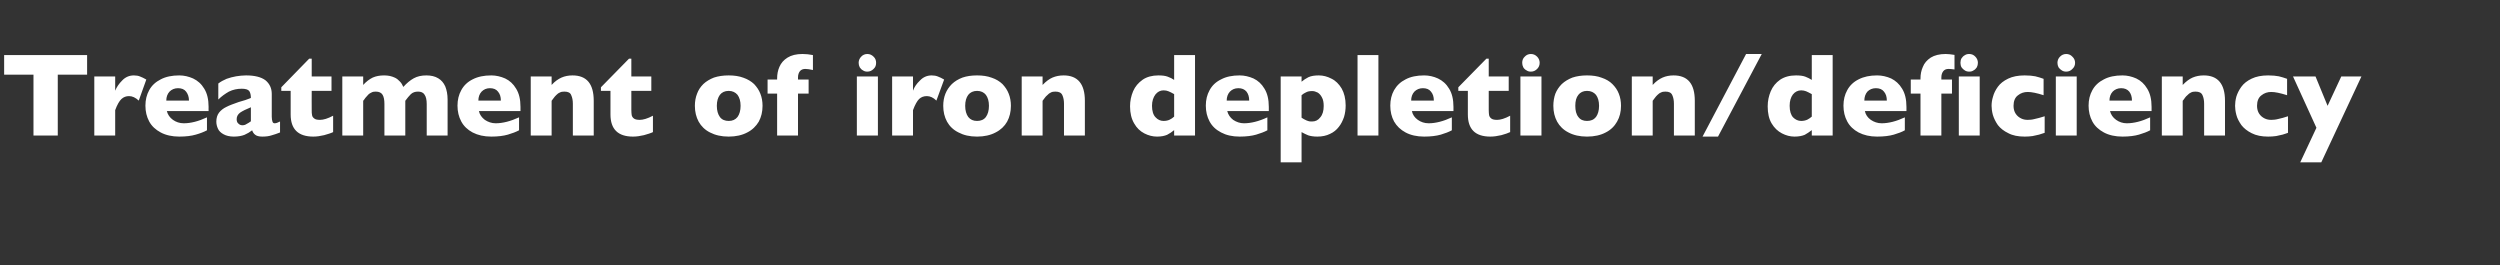 <?xml version="1.0" standalone="no"?><!DOCTYPE svg PUBLIC "-//W3C//DTD SVG 1.1//EN" "http://www.w3.org/Graphics/SVG/1.1/DTD/svg11.dtd"><svg xmlns="http://www.w3.org/2000/svg" version="1.1" width="1389.1px" height="147.5px" viewBox="0 -30 1389.1 147.5" style="top:-30px"><rect x="0" y="-30" width="1389.1" height="147.5" fill="#333333" stroke="none"/>  <desc>Treatment of iron depletion/deficiency</desc>  <defs/>  <g id="Polygon184492">    <path d="M 48.4 11.5 L 32.1 11.5 L 32.1 45.3 L 18.6 45.3 L 18.6 11.5 L 2.3 11.5 L 2.3 0.6 L 48.4 0.6 L 48.4 11.5 Z M 81.3 14.2 C 81.3 14.2 77.1 25.9 77.1 25.9 C 75.3 24.2 73.5 23.4 71.7 23.4 C 70.1 23.4 68.7 23.9 67.5 25 C 66.3 26.1 65.1 28.2 64 31.2 C 64.03 31.16 64 45.3 64 45.3 L 52.4 45.3 L 52.4 12.5 L 64 12.5 C 64 12.5 64.03 20.4 64 20.4 C 64.8 18.4 66.1 16.5 67.9 14.7 C 69.7 12.8 71.9 11.9 74.4 11.9 C 75.7 11.9 76.9 12.1 77.8 12.5 C 78.8 12.9 80 13.4 81.3 14.2 Z M 115.9 31.7 C 115.9 31.7 92.75 31.68 92.7 31.7 C 93.2 33.7 94.3 35.3 96.1 36.6 C 97.8 37.8 99.8 38.5 102.1 38.5 C 106 38.5 110.3 37.4 115 35.2 C 115 35.2 115 42.4 115 42.4 C 113.3 43.3 111.3 44.1 108.8 44.8 C 106.4 45.5 103.4 45.9 99.6 45.9 C 95.6 45.9 92.1 45.1 89.3 43.6 C 86.5 42.1 84.3 40.1 82.9 37.5 C 81.5 34.9 80.8 32 80.8 28.7 C 80.8 25.5 81.5 22.6 82.9 20.1 C 84.3 17.5 86.5 15.5 89.3 14.1 C 92.1 12.6 95.6 11.9 99.6 11.9 C 102.3 11.9 104.8 12.5 107.3 13.6 C 109.8 14.8 111.9 16.6 113.5 19.3 C 115.1 21.9 115.9 25.2 115.9 29.4 C 115.85 29.36 115.9 31.7 115.9 31.7 Z M 105 25.9 C 105 23.8 104.4 22.2 103.4 20.9 C 102.4 19.6 100.9 19 98.9 19 C 97 19 95.4 19.7 94.2 20.9 C 93 22.2 92.4 23.9 92.4 25.9 C 92.4 25.9 105 25.9 105 25.9 Z M 155.6 43.6 C 153.9 44.3 152.3 44.8 150.9 45.2 C 149.4 45.7 147.7 45.9 145.7 45.9 C 143.8 45.9 142.5 45.5 141.7 44.8 C 140.9 44.2 140.4 43.3 140.1 42.4 C 138.8 43.4 137.5 44.2 135.9 44.9 C 134.4 45.5 132.4 45.9 129.9 45.9 C 127.6 45.9 125.6 45.4 124.2 44.6 C 122.7 43.8 121.6 42.7 121.1 41.5 C 120.5 40.2 120.2 38.9 120.2 37.6 C 120.2 35.6 120.7 33.9 121.7 32.6 C 122.7 31.3 124.1 30.2 125.8 29.4 C 127.5 28.5 129.8 27.7 132.6 26.7 C 134.3 26.2 135.5 25.8 136.3 25.6 C 137.1 25.3 137.7 25.1 138.2 24.9 C 138.6 24.8 139 24.6 139.4 24.4 C 139.4 22.8 139.1 21.5 138.5 20.6 C 137.8 19.7 136.4 19.3 134.3 19.3 C 131.8 19.3 129.4 19.8 127.2 20.9 C 125.1 22.1 123.1 23.5 121.3 25.3 C 121.3 25.3 121.3 16.4 121.3 16.4 C 122.7 15.3 124.3 14.5 125.9 13.8 C 127.6 13.2 129.4 12.7 131.2 12.4 C 133 12.1 134.9 11.9 136.7 11.9 C 141.5 11.9 145.1 12.8 147.5 14.6 C 149.8 16.5 151 19 151 22.2 C 151 22.2 151 34.9 151 34.9 C 151 36.1 151.2 37 151.4 37.6 C 151.6 38.2 152 38.5 152.6 38.5 C 153.4 38.5 154.3 38.2 155.6 37.5 C 155.6 37.5 155.6 43.6 155.6 43.6 Z M 139.4 37.4 C 139.4 37.4 139.4 29.6 139.4 29.6 C 136.7 30.7 134.7 31.7 133.4 32.6 C 132.2 33.5 131.5 34.7 131.5 36.2 C 131.5 37.3 131.8 38.2 132.5 38.7 C 133.1 39.3 133.8 39.6 134.7 39.6 C 135.5 39.6 136.3 39.4 137 38.9 C 137.8 38.5 138.6 38 139.4 37.4 Z M 185.1 43.4 C 183.9 44 182.2 44.5 180.1 45.1 C 178 45.6 176 45.9 174.1 45.9 C 165.7 45.9 161.5 41.8 161.5 33.6 C 161.52 33.61 161.5 20.5 161.5 20.5 L 156.3 20.5 L 156.3 18.5 L 171.8 2.6 L 173.2 2.6 L 173.2 12.5 L 184.2 12.5 L 184.2 20.5 L 173.2 20.5 C 173.2 20.5 173.15 31.03 173.2 31 C 173.2 32.3 173.2 33.2 173.4 34 C 173.5 34.8 174 35.4 174.7 35.9 C 175.3 36.4 176.4 36.6 177.8 36.6 C 179.7 36.6 182.1 35.9 185.1 34.3 C 185.1 34.3 185.1 43.4 185.1 43.4 Z M 248.7 45.3 L 237.1 45.3 C 237.1 45.3 237.06 27.78 237.1 27.8 C 237.1 25.5 236.7 23.7 235.9 22.6 C 235.2 21.4 233.9 20.9 232.3 20.9 C 230.7 20.9 229.4 21.3 228.3 22.3 C 227.3 23.3 226.3 24.5 225.2 26 C 225.23 26.01 225.2 45.3 225.2 45.3 L 213.6 45.3 C 213.6 45.3 213.63 27.78 213.6 27.8 C 213.6 25.6 213.3 23.9 212.6 22.7 C 211.9 21.5 210.6 20.9 208.8 20.9 C 207.9 20.9 207.1 21 206.4 21.4 C 205.7 21.7 205.1 22.1 204.7 22.5 C 204.2 23 203.7 23.6 203 24.4 C 202.4 25.3 202 25.8 201.8 26 C 201.8 26.01 201.8 45.3 201.8 45.3 L 190.2 45.3 L 190.2 12.5 L 201.8 12.5 C 201.8 12.5 201.8 17.18 201.8 17.2 C 203.5 15.3 205.3 14 207.1 13.1 C 208.9 12.3 211 11.9 213.4 11.9 C 214.5 11.9 215.6 12 216.6 12.2 C 217.6 12.4 218.6 12.8 219.5 13.2 C 220.5 13.7 221.4 14.4 222.2 15.3 C 223 16.1 223.6 17.1 224.1 18.3 C 226 16.2 227.9 14.6 229.9 13.5 C 231.9 12.4 234.2 11.9 236.9 11.9 C 239.5 11.9 241.7 12.4 243.5 13.5 C 245.2 14.5 246.5 16 247.4 18 C 248.2 20 248.7 22.4 248.7 25.3 C 248.66 25.27 248.7 45.3 248.7 45.3 Z M 289.2 31.7 C 289.2 31.7 266.09 31.68 266.1 31.7 C 266.5 33.7 267.7 35.3 269.4 36.6 C 271.2 37.8 273.2 38.5 275.4 38.5 C 279.3 38.5 283.6 37.4 288.4 35.2 C 288.4 35.2 288.4 42.4 288.4 42.4 C 286.7 43.3 284.6 44.1 282.2 44.8 C 279.8 45.5 276.7 45.9 273 45.9 C 268.9 45.9 265.5 45.1 262.6 43.6 C 259.8 42.1 257.7 40.1 256.3 37.5 C 254.9 34.9 254.2 32 254.2 28.7 C 254.2 25.5 254.9 22.6 256.3 20.1 C 257.7 17.5 259.8 15.5 262.6 14.1 C 265.5 12.6 268.9 11.9 273 11.9 C 275.6 11.9 278.2 12.5 280.7 13.6 C 283.2 14.8 285.2 16.6 286.8 19.3 C 288.4 21.9 289.2 25.2 289.2 29.4 C 289.2 29.36 289.2 31.7 289.2 31.7 Z M 278.3 25.9 C 278.3 23.8 277.8 22.2 276.7 20.9 C 275.7 19.6 274.2 19 272.2 19 C 270.3 19 268.8 19.7 267.6 20.9 C 266.4 22.2 265.8 23.9 265.8 25.9 C 265.8 25.9 278.3 25.9 278.3 25.9 Z M 329.9 45.3 L 318.3 45.3 C 318.3 45.3 318.33 27.59 318.3 27.6 C 318.3 25.8 318 24.2 317.4 22.9 C 316.9 21.5 315.6 20.9 313.6 20.9 C 312.6 20.9 311.8 21 311.1 21.4 C 310.3 21.7 309.7 22.2 309.1 22.8 C 308.6 23.3 308.1 23.8 307.7 24.4 C 307.3 24.9 306.9 25.4 306.5 26 C 306.51 26.01 306.5 45.3 306.5 45.3 L 294.9 45.3 L 294.9 12.5 L 306.5 12.5 C 306.5 12.5 306.51 17.18 306.5 17.2 C 308.3 15.2 310.2 13.9 312 13.1 C 313.8 12.3 315.9 11.9 318.1 11.9 C 326 11.9 329.9 16.6 329.9 26 C 329.94 26.01 329.9 45.3 329.9 45.3 Z M 362.8 43.4 C 361.6 44 359.9 44.5 357.8 45.1 C 355.7 45.6 353.7 45.9 351.7 45.9 C 343.4 45.9 339.2 41.8 339.2 33.6 C 339.18 33.61 339.2 20.5 339.2 20.5 L 333.9 20.5 L 333.9 18.5 L 349.5 2.6 L 350.8 2.6 L 350.8 12.5 L 361.9 12.5 L 361.9 20.5 L 350.8 20.5 C 350.8 20.5 350.82 31.03 350.8 31 C 350.8 32.3 350.9 33.2 351 34 C 351.2 34.8 351.6 35.4 352.3 35.9 C 353 36.4 354.1 36.6 355.5 36.6 C 357.3 36.6 359.8 35.9 362.8 34.3 C 362.8 34.3 362.8 43.4 362.8 43.4 Z M 423.7 28.8 C 423.7 32.1 423 35 421.6 37.6 C 420.1 40.1 418 42.2 415.2 43.6 C 412.4 45.1 408.9 45.9 404.9 45.9 C 400.8 45.9 397.4 45.1 394.5 43.6 C 391.7 42.2 389.6 40.1 388.2 37.6 C 386.8 35 386.1 32.1 386.1 28.8 C 386.1 26.4 386.5 24.1 387.3 22.1 C 388 20.1 389.2 18.3 390.8 16.7 C 392.4 15.2 394.4 14 396.7 13.1 C 399.1 12.3 401.8 11.9 404.9 11.9 C 408 11.9 410.7 12.3 413.1 13.2 C 415.4 14 417.4 15.2 419 16.7 C 420.5 18.3 421.7 20 422.5 22.1 C 423.3 24.1 423.7 26.4 423.7 28.8 Z M 411.5 28.8 C 411.5 26.2 410.9 24.2 409.8 22.7 C 408.6 21.3 407 20.5 404.9 20.5 C 402.7 20.5 401.1 21.3 400 22.7 C 398.9 24.2 398.3 26.2 398.3 28.8 C 398.3 31.4 398.9 33.5 400 35 C 401.1 36.5 402.8 37.2 404.9 37.2 C 407 37.2 408.6 36.5 409.8 35 C 410.9 33.5 411.5 31.4 411.5 28.8 Z M 451.7 8.9 C 449.9 8.5 448.5 8.3 447.4 8.3 C 446.2 8.3 445.2 8.7 444.5 9.5 C 443.8 10.4 443.4 11.5 443.4 13 C 443.44 13.02 443.4 14.2 443.4 14.2 L 449.3 14.2 L 449.3 22 L 443.4 22 L 443.4 45.3 L 431.8 45.3 L 431.8 22 L 426.5 22 L 426.5 14.2 L 431.8 14.2 C 431.8 14.2 431.8 13.6 431.8 13.6 C 431.8 11.3 432.2 9.1 433.1 7.1 C 434 5 435.5 3.3 437.6 2 C 439.7 0.7 442.4 0 445.9 0 C 447.8 0 449.7 0.2 451.7 0.6 C 451.7 0.6 451.7 8.9 451.7 8.9 Z M 486.8 4.9 C 486.8 6.3 486.4 7.4 485.4 8.3 C 484.4 9.3 483.3 9.8 481.9 9.8 C 481 9.8 480.2 9.6 479.5 9.1 C 478.7 8.7 478.2 8.1 477.7 7.4 C 477.3 6.6 477.1 5.8 477.1 4.9 C 477.1 3.6 477.6 2.4 478.5 1.5 C 479.4 0.5 480.6 0 481.9 0 C 483.3 0 484.4 0.5 485.4 1.5 C 486.4 2.4 486.8 3.6 486.8 4.9 Z M 487.8 45.3 L 476.1 45.3 L 476.1 12.5 L 487.8 12.5 L 487.8 45.3 Z M 524.6 14.2 C 524.6 14.2 520.3 25.9 520.3 25.9 C 518.6 24.2 516.8 23.4 515 23.4 C 513.3 23.4 511.9 23.9 510.7 25 C 509.6 26.1 508.4 28.2 507.3 31.2 C 507.31 31.16 507.3 45.3 507.3 45.3 L 495.7 45.3 L 495.7 12.5 L 507.3 12.5 C 507.3 12.5 507.31 20.4 507.3 20.4 C 508 18.4 509.3 16.5 511.2 14.7 C 513 12.8 515.2 11.9 517.7 11.9 C 519 11.9 520.1 12.1 521.1 12.5 C 522.1 12.9 523.3 13.4 524.6 14.2 Z M 561.7 28.8 C 561.7 32.1 561 35 559.6 37.6 C 558.2 40.1 556 42.2 553.2 43.6 C 550.4 45.1 546.9 45.9 542.9 45.9 C 538.8 45.9 535.4 45.1 532.6 43.6 C 529.7 42.2 527.6 40.1 526.2 37.6 C 524.8 35 524.1 32.1 524.1 28.8 C 524.1 26.4 524.5 24.1 525.3 22.1 C 526.1 20.1 527.3 18.3 528.9 16.7 C 530.5 15.2 532.4 14 534.8 13.1 C 537.1 12.3 539.8 11.9 542.9 11.9 C 546 11.9 548.7 12.3 551.1 13.2 C 553.5 14 555.4 15.2 557 16.7 C 558.5 18.3 559.7 20 560.5 22.1 C 561.3 24.1 561.7 26.4 561.7 28.8 Z M 549.5 28.8 C 549.5 26.2 548.9 24.2 547.8 22.7 C 546.7 21.3 545 20.5 542.9 20.5 C 540.8 20.5 539.1 21.3 538 22.7 C 536.9 24.2 536.3 26.2 536.3 28.8 C 536.3 31.4 536.9 33.5 538 35 C 539.2 36.5 540.8 37.2 542.9 37.2 C 545 37.2 546.7 36.5 547.8 35 C 548.9 33.5 549.5 31.4 549.5 28.8 Z M 602.8 45.3 L 591.2 45.3 C 591.2 45.3 591.16 27.59 591.2 27.6 C 591.2 25.8 590.9 24.2 590.3 22.9 C 589.7 21.5 588.4 20.9 586.4 20.9 C 585.4 20.9 584.6 21 583.9 21.4 C 583.2 21.7 582.5 22.2 582 22.8 C 581.4 23.3 580.9 23.8 580.5 24.4 C 580.1 24.9 579.7 25.4 579.3 26 C 579.34 26.01 579.3 45.3 579.3 45.3 L 567.7 45.3 L 567.7 12.5 L 579.3 12.5 C 579.3 12.5 579.34 17.18 579.3 17.2 C 581.2 15.2 583 13.9 584.8 13.1 C 586.7 12.3 588.7 11.9 591 11.9 C 598.8 11.9 602.8 16.6 602.8 26 C 602.77 26.01 602.8 45.3 602.8 45.3 Z M 664 45.3 L 652.4 45.3 C 652.4 45.3 652.39 42.31 652.4 42.3 C 651.2 43.3 649.9 44.2 648.5 44.9 C 647.1 45.5 645.3 45.9 642.9 45.9 C 640.5 45.9 638.1 45.3 635.8 44.1 C 633.5 42.9 631.6 41.1 630.2 38.6 C 628.7 36.1 627.9 32.9 627.9 29.1 C 627.9 26.1 628.5 23.3 629.6 20.7 C 630.7 18.1 632.5 16 634.9 14.3 C 637.2 12.7 640.2 11.9 643.6 11.9 C 645.8 11.9 647.5 12.1 648.8 12.6 C 650.2 13.1 651.4 13.7 652.4 14.4 C 652.39 14.41 652.4 0.6 652.4 0.6 L 664 0.6 L 664 45.3 Z M 652.4 34.8 C 652.4 34.8 652.4 22.3 652.4 22.3 C 651 21.5 650 21 649.2 20.7 C 648.5 20.4 647.6 20.2 646.5 20.2 C 644.7 20.2 643.2 21 642 22.5 C 640.8 24.1 640.1 26.2 640.1 28.8 C 640.1 31.7 640.8 33.9 642.1 35.2 C 643.3 36.5 644.8 37.2 646.5 37.2 C 647.9 37.2 649.1 36.9 649.9 36.5 C 650.8 36.1 651.6 35.5 652.4 34.8 Z M 705 31.7 C 705 31.7 681.91 31.68 681.9 31.7 C 682.4 33.7 683.5 35.3 685.2 36.6 C 687 37.8 689 38.5 691.2 38.5 C 695.1 38.5 699.5 37.4 704.2 35.2 C 704.2 35.2 704.2 42.4 704.2 42.4 C 702.5 43.3 700.4 44.1 698 44.8 C 695.6 45.5 692.5 45.9 688.8 45.9 C 684.7 45.9 681.3 45.1 678.5 43.6 C 675.6 42.1 673.5 40.1 672.1 37.5 C 670.7 34.9 670 32 670 28.7 C 670 25.5 670.7 22.6 672.1 20.1 C 673.5 17.5 675.6 15.5 678.5 14.1 C 681.3 12.6 684.7 11.9 688.8 11.9 C 691.4 11.9 694 12.5 696.5 13.6 C 699 14.8 701 16.6 702.6 19.3 C 704.2 21.9 705 25.2 705 29.4 C 705.02 29.36 705 31.7 705 31.7 Z M 694.1 25.9 C 694.1 23.8 693.6 22.2 692.6 20.9 C 691.5 19.6 690 19 688.1 19 C 686.1 19 684.6 19.7 683.4 20.9 C 682.2 22.2 681.6 23.9 681.6 25.9 C 681.6 25.9 694.1 25.9 694.1 25.9 Z M 747.7 28.6 C 747.7 30.8 747.4 33 746.8 35 C 746.1 37 745.2 38.9 743.9 40.5 C 742.6 42.2 741 43.5 739 44.4 C 737 45.4 734.6 45.9 732 45.9 C 729.8 45.9 728.1 45.6 726.9 45.2 C 725.7 44.7 724.4 44.1 723.2 43.4 C 723.2 43.38 723.2 60.2 723.2 60.2 L 711.6 60.2 L 711.6 12.5 L 723.2 12.5 C 723.2 12.5 723.2 15.44 723.2 15.4 C 724.4 14.4 725.6 13.6 727 12.9 C 728.5 12.2 730.4 11.9 732.8 11.9 C 735.2 11.9 737.5 12.5 739.8 13.7 C 742.1 14.8 744 16.7 745.5 19.2 C 746.9 21.7 747.7 24.8 747.7 28.6 Z M 735.5 28.9 C 735.5 26.9 735.2 25.3 734.5 24.1 C 733.9 22.9 733.1 22 732.1 21.4 C 731.1 20.9 730.1 20.6 729.1 20.6 C 727.7 20.6 726.6 20.8 725.7 21.3 C 724.8 21.7 724 22.2 723.2 22.9 C 723.2 22.9 723.2 35.4 723.2 35.4 C 723.6 35.7 724 35.9 724.5 36.2 C 725 36.4 725.4 36.7 725.9 36.9 C 726.3 37.1 726.8 37.2 727.4 37.4 C 727.9 37.5 728.5 37.5 729.1 37.5 C 730.9 37.5 732.4 36.8 733.6 35.2 C 734.9 33.7 735.5 31.6 735.5 28.9 Z M 765.9 45.3 L 754.3 45.3 L 754.3 0.6 L 765.9 0.6 L 765.9 45.3 Z M 807.6 31.7 C 807.6 31.7 784.46 31.68 784.5 31.7 C 784.9 33.7 786 35.3 787.8 36.6 C 789.5 37.8 791.5 38.5 793.8 38.5 C 797.7 38.5 802 37.4 806.7 35.2 C 806.7 35.2 806.7 42.4 806.7 42.4 C 805 43.3 803 44.1 800.6 44.8 C 798.1 45.5 795.1 45.9 791.3 45.9 C 787.3 45.9 783.8 45.1 781 43.6 C 778.2 42.1 776.1 40.1 774.6 37.5 C 773.2 34.9 772.5 32 772.5 28.7 C 772.5 25.5 773.2 22.6 774.6 20.1 C 776.1 17.5 778.2 15.5 781 14.1 C 783.8 12.6 787.3 11.9 791.3 11.9 C 794 11.9 796.6 12.5 799 13.6 C 801.5 14.8 803.6 16.6 805.2 19.3 C 806.8 21.9 807.6 25.2 807.6 29.4 C 807.57 29.36 807.6 31.7 807.6 31.7 Z M 796.7 25.9 C 796.7 23.8 796.2 22.2 795.1 20.9 C 794.1 19.6 792.6 19 790.6 19 C 788.7 19 787.1 19.7 785.9 20.9 C 784.7 22.2 784.1 23.9 784.1 25.9 C 784.1 25.9 796.7 25.9 796.7 25.9 Z M 839.1 43.4 C 837.9 44 836.3 44.5 834.2 45.1 C 832.1 45.6 830 45.9 828.1 45.9 C 819.7 45.9 815.6 41.8 815.6 33.6 C 815.56 33.61 815.6 20.5 815.6 20.5 L 810.3 20.5 L 810.3 18.5 L 825.9 2.6 L 827.2 2.6 L 827.2 12.5 L 838.3 12.5 L 838.3 20.5 L 827.2 20.5 C 827.2 20.5 827.19 31.03 827.2 31 C 827.2 32.3 827.3 33.2 827.4 34 C 827.6 34.8 828 35.4 828.7 35.9 C 829.4 36.4 830.4 36.6 831.9 36.6 C 833.7 36.6 836.1 35.9 839.1 34.3 C 839.1 34.3 839.1 43.4 839.1 43.4 Z M 855.5 4.9 C 855.5 6.3 855 7.4 854.1 8.3 C 853.1 9.3 852 9.8 850.6 9.8 C 849.7 9.8 848.9 9.6 848.2 9.1 C 847.4 8.7 846.8 8.1 846.4 7.4 C 846 6.6 845.8 5.8 845.8 4.9 C 845.8 3.6 846.2 2.4 847.2 1.5 C 848.1 0.5 849.3 0 850.6 0 C 852 0 853.1 0.5 854.1 1.5 C 855 2.4 855.5 3.6 855.5 4.9 Z M 856.5 45.3 L 844.8 45.3 L 844.8 12.5 L 856.5 12.5 L 856.5 45.3 Z M 900.7 28.8 C 900.7 32.1 900 35 898.5 37.6 C 897.1 40.1 895 42.2 892.2 43.6 C 889.4 45.1 885.9 45.9 881.8 45.9 C 877.8 45.9 874.3 45.1 871.5 43.6 C 868.7 42.2 866.6 40.1 865.2 37.6 C 863.8 35 863.1 32.1 863.1 28.8 C 863.1 26.4 863.5 24.1 864.2 22.1 C 865 20.1 866.2 18.3 867.8 16.7 C 869.4 15.2 871.4 14 873.7 13.1 C 876.1 12.3 878.8 11.9 881.8 11.9 C 884.9 11.9 887.7 12.3 890 13.2 C 892.4 14 894.4 15.2 895.9 16.7 C 897.5 18.3 898.7 20 899.5 22.1 C 900.3 24.1 900.7 26.4 900.7 28.8 Z M 888.5 28.8 C 888.5 26.2 887.9 24.2 886.8 22.7 C 885.6 21.3 884 20.5 881.8 20.5 C 879.7 20.5 878.1 21.3 877 22.7 C 875.8 24.2 875.3 26.2 875.3 28.8 C 875.3 31.4 875.8 33.5 877 35 C 878.1 36.5 879.7 37.2 881.8 37.2 C 884 37.2 885.6 36.5 886.8 35 C 887.9 33.5 888.5 31.4 888.5 28.8 Z M 941.7 45.3 L 930.1 45.3 C 930.1 45.3 930.12 27.59 930.1 27.6 C 930.1 25.8 929.8 24.2 929.2 22.9 C 928.6 21.5 927.4 20.9 925.4 20.9 C 924.4 20.9 923.6 21 922.9 21.4 C 922.1 21.7 921.5 22.2 920.9 22.8 C 920.4 23.3 919.9 23.8 919.5 24.4 C 919.1 24.9 918.7 25.4 918.3 26 C 918.3 26.01 918.3 45.3 918.3 45.3 L 906.7 45.3 L 906.7 12.5 L 918.3 12.5 C 918.3 12.5 918.3 17.18 918.3 17.2 C 920.1 15.2 922 13.9 923.8 13.1 C 925.6 12.3 927.7 11.9 929.9 11.9 C 937.8 11.9 941.7 16.6 941.7 26 C 941.72 26.01 941.7 45.3 941.7 45.3 Z M 978.9 0 L 954.6 45.9 L 946 45.9 L 970.2 0 L 978.9 0 Z M 1018.3 45.3 L 1006.7 45.3 C 1006.7 45.3 1006.66 42.31 1006.7 42.3 C 1005.4 43.3 1004.1 44.2 1002.8 44.9 C 1001.4 45.5 999.5 45.9 997.1 45.9 C 994.7 45.9 992.4 45.3 990.1 44.1 C 987.8 42.9 985.9 41.1 984.4 38.6 C 982.9 36.1 982.2 32.9 982.2 29.1 C 982.2 26.1 982.8 23.3 983.9 20.7 C 985 18.1 986.7 16 989.1 14.3 C 991.5 12.7 994.4 11.9 997.9 11.9 C 1000 11.9 1001.8 12.1 1003.1 12.6 C 1004.4 13.1 1005.6 13.7 1006.7 14.4 C 1006.66 14.41 1006.7 0.6 1006.7 0.6 L 1018.3 0.6 L 1018.3 45.3 Z M 1006.7 34.8 C 1006.7 34.8 1006.7 22.3 1006.7 22.3 C 1005.3 21.5 1004.2 21 1003.5 20.7 C 1002.7 20.4 1001.8 20.2 1000.8 20.2 C 999 20.2 997.4 21 996.2 22.5 C 995 24.1 994.4 26.2 994.4 28.8 C 994.4 31.7 995.1 33.9 996.3 35.2 C 997.6 36.5 999.1 37.2 1000.8 37.2 C 1002.2 37.2 1003.3 36.9 1004.2 36.5 C 1005 36.1 1005.9 35.5 1006.7 34.8 Z M 1059.3 31.7 C 1059.3 31.7 1036.18 31.68 1036.2 31.7 C 1036.6 33.7 1037.7 35.3 1039.5 36.6 C 1041.3 37.8 1043.3 38.5 1045.5 38.5 C 1049.4 38.5 1053.7 37.4 1058.4 35.2 C 1058.4 35.2 1058.4 42.4 1058.4 42.4 C 1056.8 43.3 1054.7 44.1 1052.3 44.8 C 1049.9 45.5 1046.8 45.9 1043 45.9 C 1039 45.9 1035.6 45.1 1032.7 43.6 C 1029.9 42.1 1027.8 40.1 1026.4 37.5 C 1025 34.9 1024.3 32 1024.3 28.7 C 1024.3 25.5 1025 22.6 1026.4 20.1 C 1027.8 17.5 1029.9 15.5 1032.7 14.1 C 1035.6 12.6 1039 11.9 1043 11.9 C 1045.7 11.9 1048.3 12.5 1050.8 13.6 C 1053.2 14.8 1055.3 16.6 1056.9 19.3 C 1058.5 21.9 1059.3 25.2 1059.3 29.4 C 1059.29 29.36 1059.3 31.7 1059.3 31.7 Z M 1048.4 25.9 C 1048.4 23.8 1047.9 22.2 1046.8 20.9 C 1045.8 19.6 1044.3 19 1042.3 19 C 1040.4 19 1038.8 19.7 1037.6 20.9 C 1036.5 22.2 1035.9 23.9 1035.9 25.9 C 1035.9 25.9 1048.4 25.9 1048.4 25.9 Z M 1099 4.9 C 1099 5.8 1098.8 6.6 1098.4 7.4 C 1097.9 8.1 1097.4 8.7 1096.6 9.1 C 1095.9 9.6 1095.1 9.8 1094.2 9.8 C 1093.3 9.8 1092.4 9.6 1091.7 9.1 C 1091 8.7 1090.4 8.1 1089.9 7.4 C 1089.5 6.7 1089.3 5.8 1089.3 4.9 C 1089.3 4 1089.5 3.1 1089.9 2.4 C 1090.4 1.7 1090.9 1.1 1091.7 0.7 C 1092.4 0.2 1093.2 0 1094.2 0 C 1095.5 0 1096.7 0.5 1097.6 1.5 C 1098.5 2.4 1099 3.6 1099 4.9 Z M 1100 45.3 L 1088.4 45.3 L 1088.4 12.5 L 1100 12.5 L 1100 45.3 Z M 1086 8.6 C 1084.6 8.4 1083.5 8.3 1082.7 8.3 C 1081.4 8.3 1080.5 8.7 1079.8 9.5 C 1079.1 10.4 1078.7 11.5 1078.7 13 C 1078.72 13.02 1078.7 14.2 1078.7 14.2 L 1084.6 14.2 L 1084.6 22 L 1078.7 22 L 1078.7 45.3 L 1067.1 45.3 L 1067.1 22 L 1061.7 22 L 1061.7 14.2 L 1067.1 14.2 C 1067.1 14.2 1067.09 13.6 1067.1 13.6 C 1067.1 11.4 1067.5 9.2 1068.4 7.2 C 1069.2 5.1 1070.7 3.4 1072.8 2 C 1074.9 0.7 1077.7 0 1081.1 0 C 1082.5 0 1084.1 0.2 1086 0.5 C 1086 0.5 1086 8.6 1086 8.6 Z M 1136.1 43.8 C 1135.1 44.1 1134.1 44.5 1133 44.8 C 1131.9 45.1 1130.7 45.3 1129.4 45.6 C 1128 45.8 1126.6 45.9 1125 45.9 C 1121.4 45.9 1118.3 45.3 1115.9 44 C 1113.4 42.8 1111.5 41.3 1110.1 39.5 C 1108.8 37.6 1107.9 35.8 1107.3 33.8 C 1106.8 31.9 1106.6 30.2 1106.6 28.8 C 1106.6 27.3 1106.8 25.6 1107.4 23.7 C 1107.9 21.8 1108.8 20 1110.1 18.2 C 1111.4 16.4 1113.3 14.9 1115.8 13.7 C 1118.3 12.5 1121.3 11.9 1125 11.9 C 1127.4 11.9 1129.4 12.1 1130.9 12.4 C 1132.4 12.8 1134 13.2 1135.5 13.8 C 1135.5 13.8 1135.5 22.9 1135.5 22.9 C 1131.8 21.7 1128.8 21.1 1126.7 21.1 C 1124.6 21.1 1122.8 21.7 1121.2 23 C 1119.6 24.2 1118.8 26.2 1118.8 28.8 C 1118.8 30.5 1119.2 32 1120 33.2 C 1120.8 34.4 1121.8 35.2 1123 35.8 C 1124.2 36.4 1125.4 36.6 1126.7 36.6 C 1127.8 36.6 1129.2 36.5 1130.6 36.1 C 1132.1 35.8 1133.9 35.3 1136.1 34.6 C 1136.1 34.6 1136.1 43.8 1136.1 43.8 Z M 1153 4.9 C 1153 6.3 1152.5 7.4 1151.5 8.3 C 1150.6 9.3 1149.4 9.8 1148.1 9.8 C 1147.2 9.8 1146.3 9.6 1145.6 9.1 C 1144.9 8.7 1144.3 8.1 1143.8 7.4 C 1143.4 6.6 1143.2 5.8 1143.2 4.9 C 1143.2 3.6 1143.7 2.4 1144.6 1.5 C 1145.6 0.5 1146.7 0 1148.1 0 C 1149.4 0 1150.6 0.5 1151.5 1.5 C 1152.5 2.4 1153 3.6 1153 4.9 Z M 1153.9 45.3 L 1142.3 45.3 L 1142.3 12.5 L 1153.9 12.5 L 1153.9 45.3 Z M 1195.5 31.7 C 1195.5 31.7 1172.43 31.68 1172.4 31.7 C 1172.9 33.7 1174 35.3 1175.8 36.6 C 1177.5 37.8 1179.5 38.5 1181.7 38.5 C 1185.7 38.5 1190 37.4 1194.7 35.2 C 1194.7 35.2 1194.7 42.4 1194.7 42.4 C 1193 43.3 1190.9 44.1 1188.5 44.8 C 1186.1 45.5 1183 45.9 1179.3 45.9 C 1175.3 45.9 1171.8 45.1 1169 43.6 C 1166.2 42.1 1164 40.1 1162.6 37.5 C 1161.2 34.9 1160.5 32 1160.5 28.7 C 1160.5 25.5 1161.2 22.6 1162.6 20.1 C 1164 17.5 1166.2 15.5 1169 14.1 C 1171.8 12.6 1175.3 11.9 1179.3 11.9 C 1182 11.9 1184.5 12.5 1187 13.6 C 1189.5 14.8 1191.5 16.6 1193.1 19.3 C 1194.7 21.9 1195.5 25.2 1195.5 29.4 C 1195.54 29.36 1195.5 31.7 1195.5 31.7 Z M 1184.6 25.9 C 1184.6 23.8 1184.1 22.2 1183.1 20.9 C 1182 19.6 1180.5 19 1178.6 19 C 1176.7 19 1175.1 19.7 1173.9 20.9 C 1172.7 22.2 1172.1 23.9 1172.1 25.9 C 1172.1 25.9 1184.6 25.9 1184.6 25.9 Z M 1236.3 45.3 L 1224.7 45.3 C 1224.7 45.3 1224.67 27.59 1224.7 27.6 C 1224.7 25.8 1224.4 24.2 1223.8 22.9 C 1223.2 21.5 1221.9 20.9 1219.9 20.9 C 1219 20.9 1218.1 21 1217.4 21.4 C 1216.7 21.7 1216 22.2 1215.5 22.8 C 1214.9 23.3 1214.4 23.8 1214 24.4 C 1213.7 24.9 1213.3 25.4 1212.8 26 C 1212.85 26.01 1212.8 45.3 1212.8 45.3 L 1201.2 45.3 L 1201.2 12.5 L 1212.8 12.5 C 1212.8 12.5 1212.85 17.18 1212.8 17.2 C 1214.7 15.2 1216.5 13.9 1218.3 13.1 C 1220.2 12.3 1222.2 11.9 1224.5 11.9 C 1232.3 11.9 1236.3 16.6 1236.3 26 C 1236.28 26.01 1236.3 45.3 1236.3 45.3 Z M 1271.3 43.8 C 1270.4 44.1 1269.4 44.5 1268.3 44.8 C 1267.2 45.1 1266 45.3 1264.7 45.6 C 1263.3 45.8 1261.8 45.9 1260.3 45.9 C 1256.7 45.9 1253.6 45.3 1251.1 44 C 1248.7 42.8 1246.8 41.3 1245.4 39.5 C 1244.1 37.6 1243.1 35.8 1242.6 33.8 C 1242.1 31.9 1241.9 30.2 1241.9 28.8 C 1241.9 27.3 1242.1 25.6 1242.6 23.7 C 1243.2 21.8 1244.1 20 1245.4 18.2 C 1246.7 16.4 1248.6 14.9 1251.1 13.7 C 1253.6 12.5 1256.6 11.9 1260.3 11.9 C 1262.7 11.9 1264.7 12.1 1266.2 12.4 C 1267.7 12.8 1269.3 13.2 1270.8 13.8 C 1270.8 13.8 1270.8 22.9 1270.8 22.9 C 1267 21.7 1264.1 21.1 1262 21.1 C 1259.9 21.1 1258.1 21.7 1256.5 23 C 1254.9 24.2 1254.1 26.2 1254.1 28.8 C 1254.1 30.5 1254.5 32 1255.3 33.2 C 1256.1 34.4 1257.1 35.2 1258.3 35.8 C 1259.5 36.4 1260.7 36.6 1262 36.6 C 1263.1 36.6 1264.4 36.5 1265.9 36.1 C 1267.4 35.8 1269.2 35.3 1271.3 34.6 C 1271.3 34.6 1271.3 43.8 1271.3 43.8 Z M 1312.1 12.5 L 1289.8 60.2 L 1278.1 60.2 L 1287.1 41 L 1274.1 12.5 L 1286.6 12.5 L 1293.3 28.8 L 1300.9 12.5 L 1312.1 12.5 Z " stroke="none" fill="#fff"/>  </g></svg>